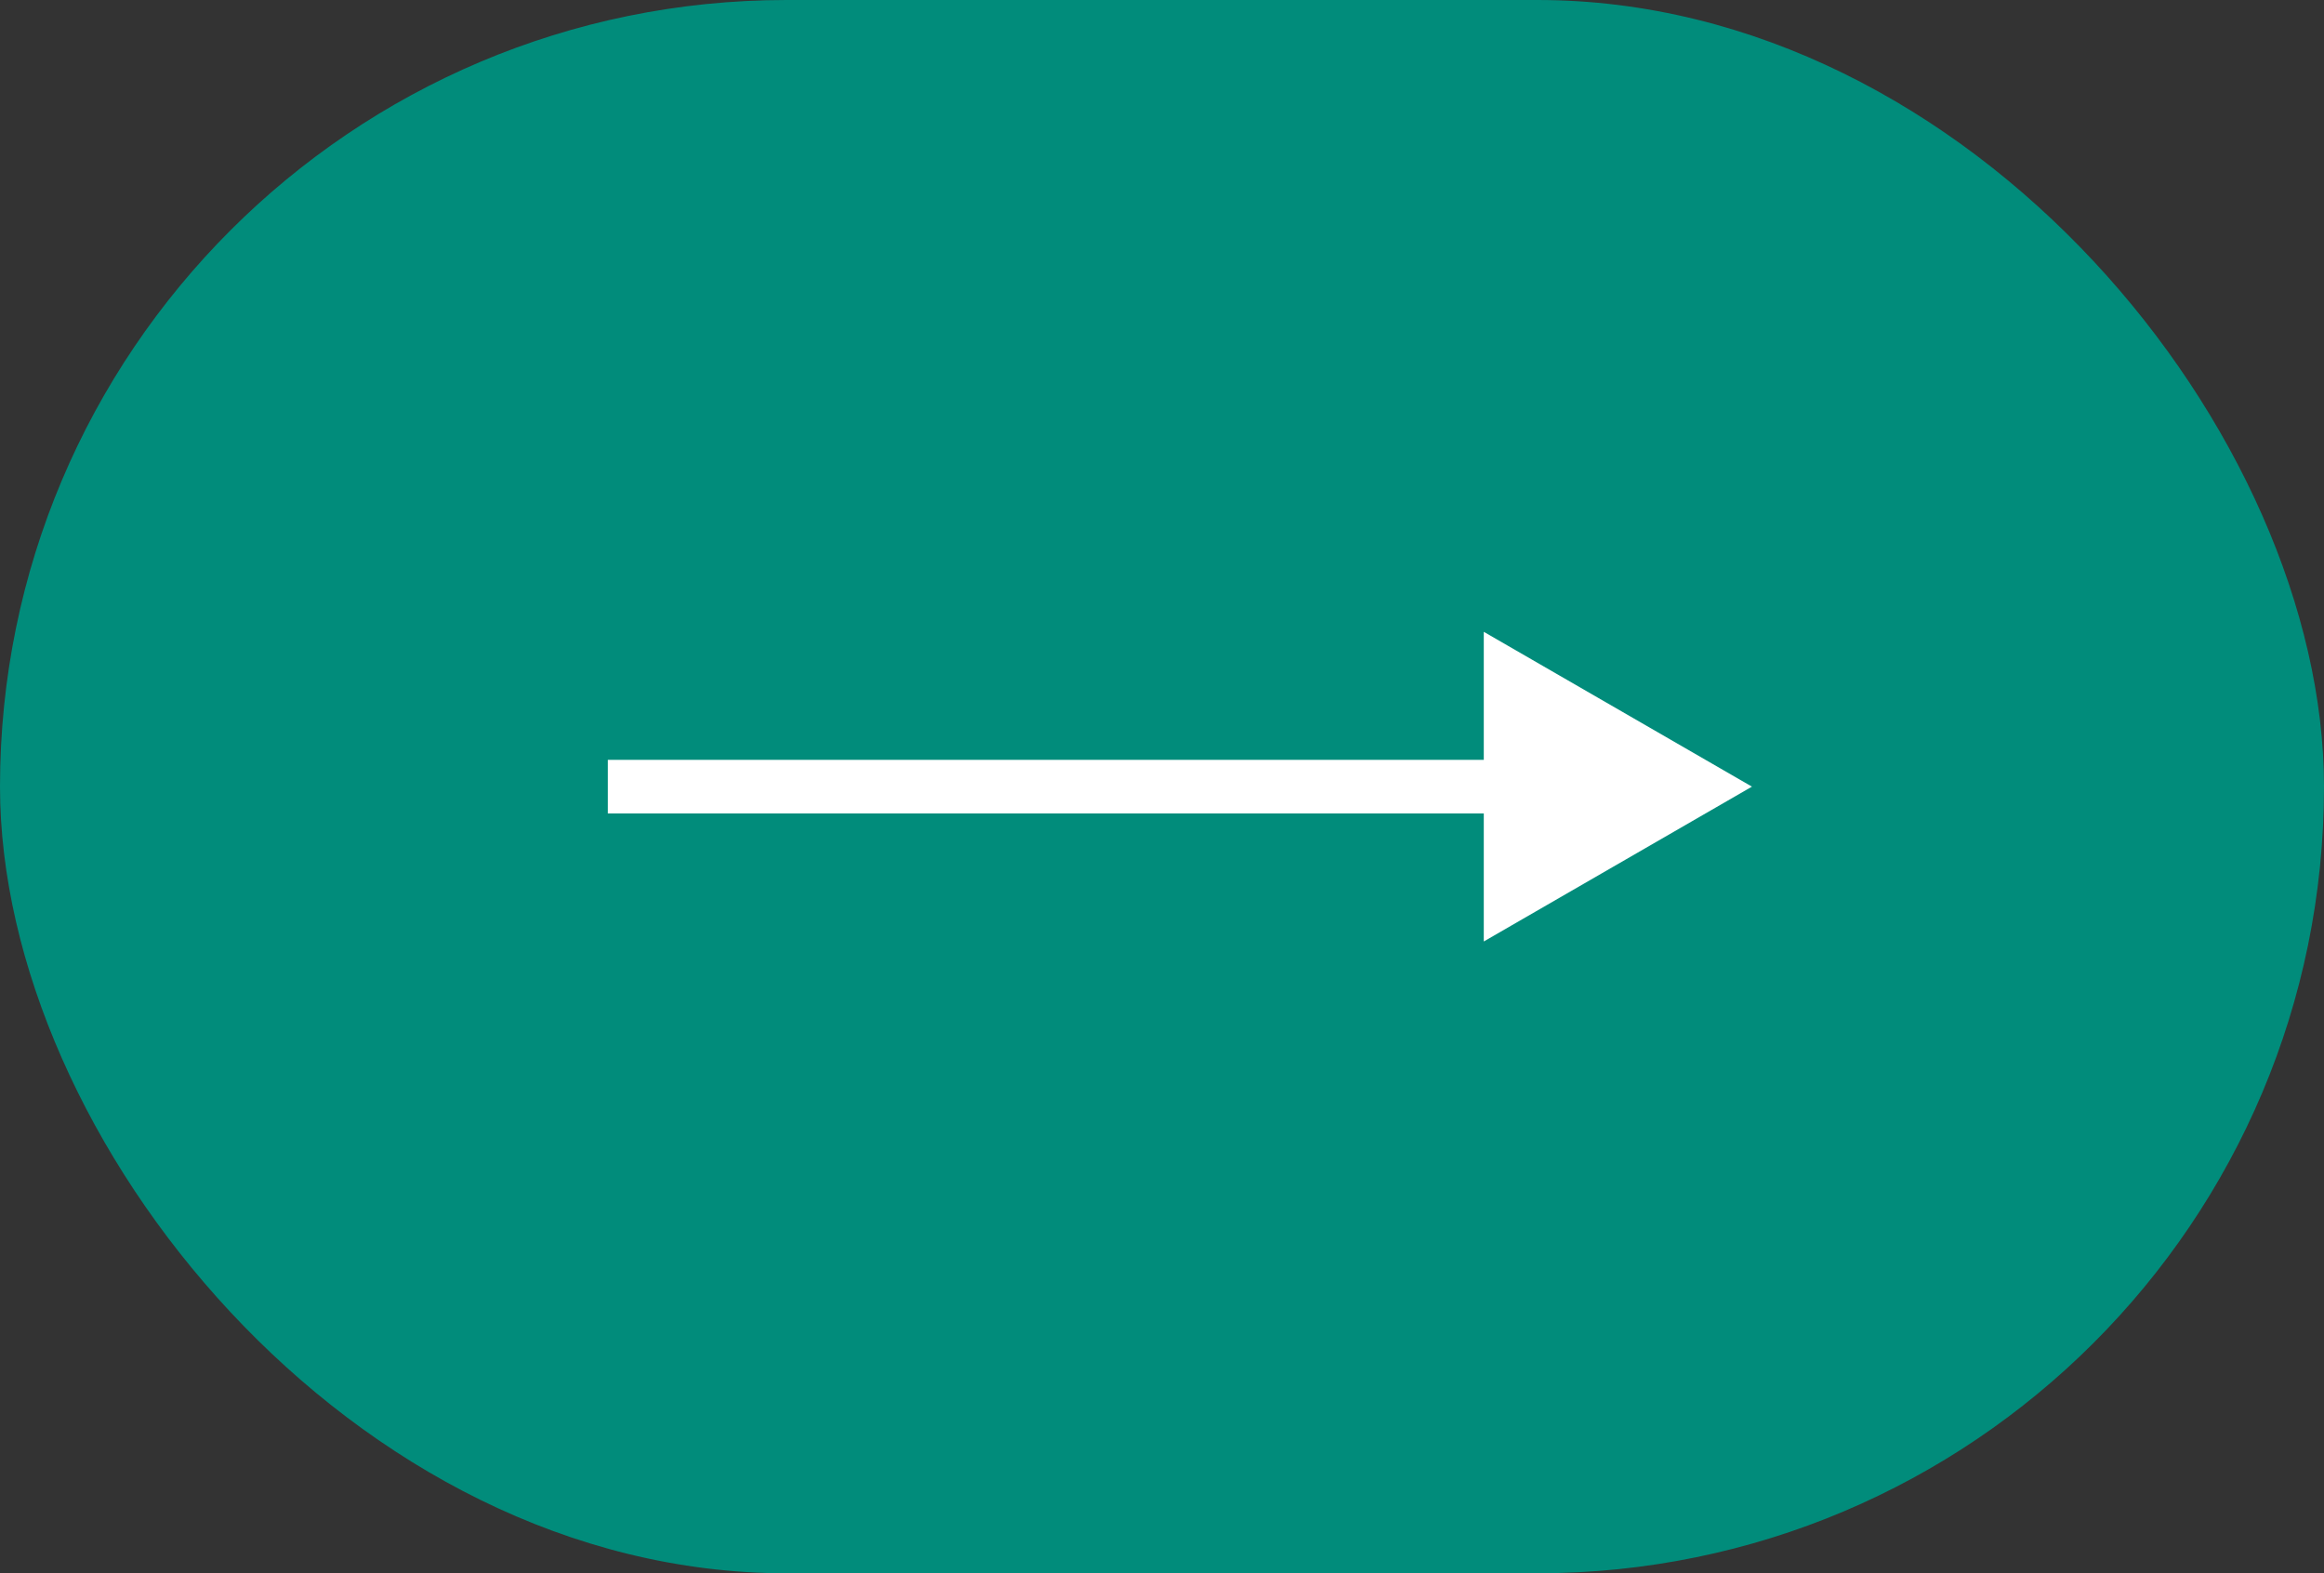 <?xml version="1.0" encoding="UTF-8"?> <svg xmlns="http://www.w3.org/2000/svg" width="65" height="44" viewBox="0 0 65 44" fill="none"><rect x="0" y="0" width="65" height="44" fill="#333333" stroke="none"/> <rect width="65" height="44" rx="22" fill="#018C7B"></rect> <path d="M49 22L41.5 17.67L41.5 26.33L49 22ZM17 22.75L42.25 22.75L42.25 21.25L17 21.25L17 22.75Z" fill="white"></path> </svg> 